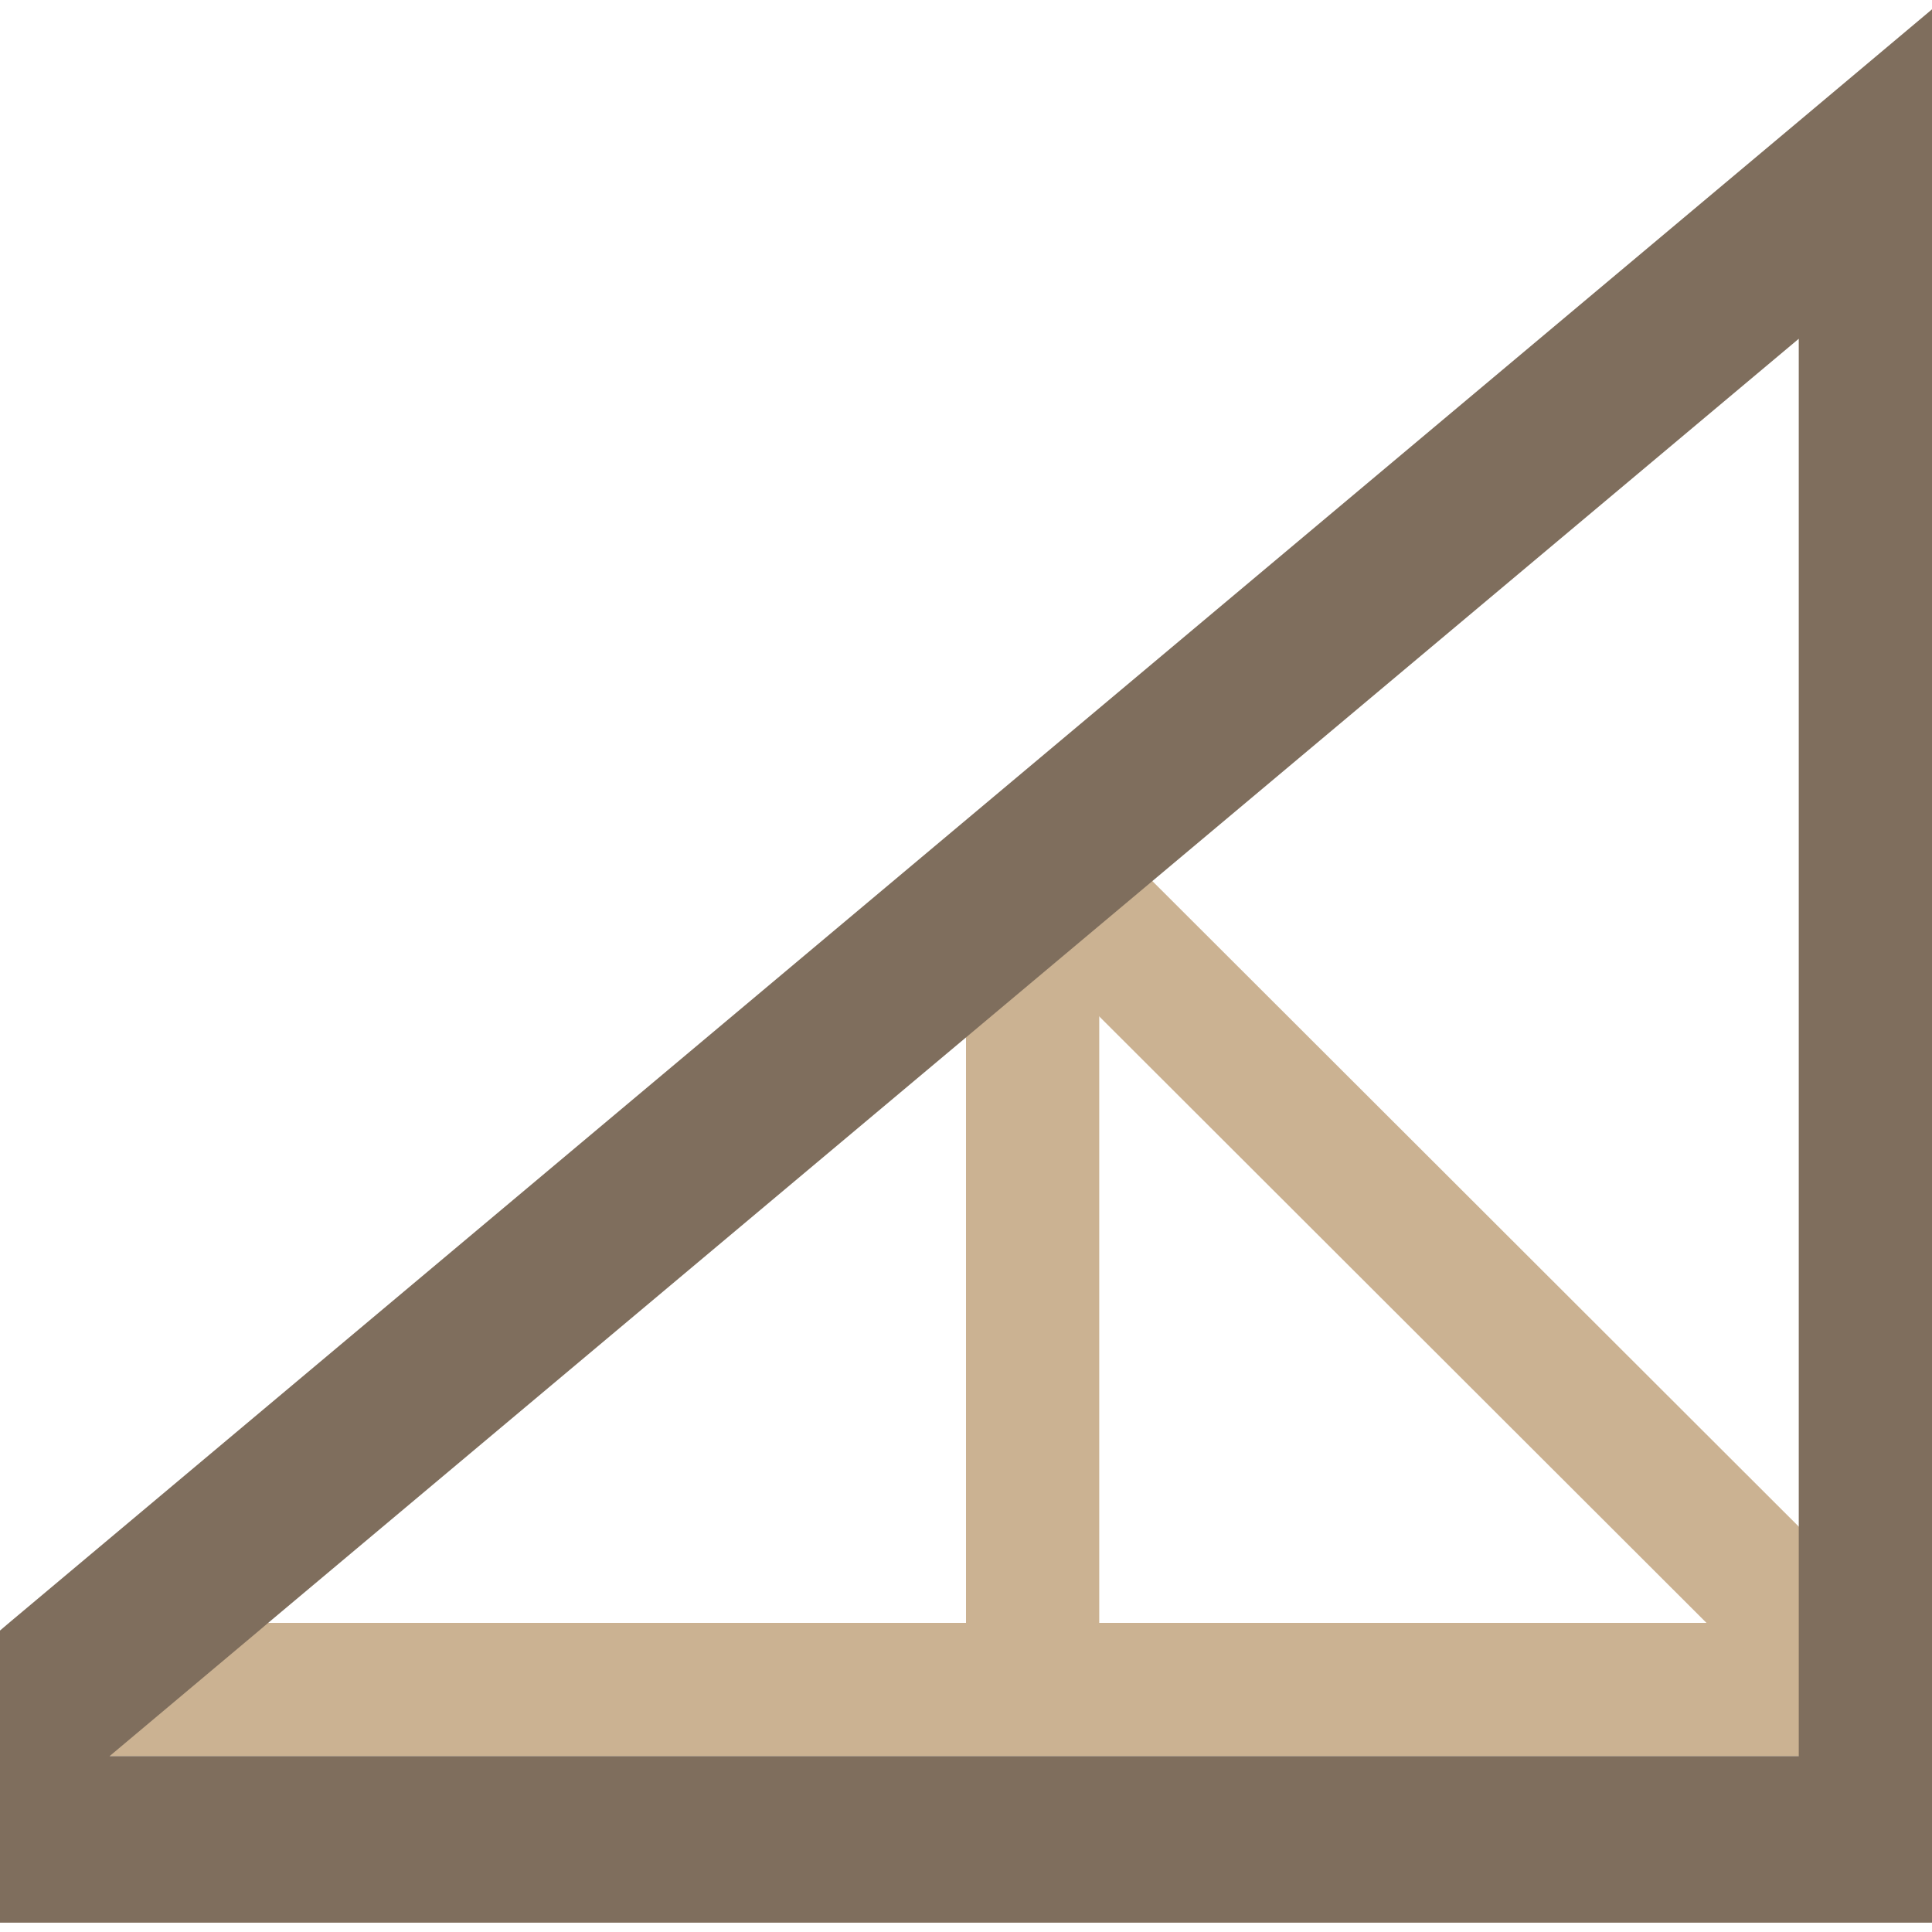 <?xml version="1.0" encoding="iso-8859-1"?>
<!-- Generator: Adobe Illustrator 19.0.0, SVG Export Plug-In . SVG Version: 6.00 Build 0)  -->
<svg version="1.1" id="Capa_1" xmlns="http://www.w3.org/2000/svg" xmlns:xlink="http://www.w3.org/1999/xlink" x="0px" y="0px"
	 viewBox="0 0 512 512" style="enable-background:new 0 0 512 512;" xml:space="preserve">
<g>
	<g>
		<polygon style="fill:#CBB292;" points="512,430.08 512,465.39 6.073,465.39 47.59,432.11 50.088,430.08 		"/>
		<polygon style="fill:#CBB292;" points="269.383,247.464 452.237,430.08 455.865,436.524 486.894,438.819 483.522,403.862 
			476.69,404.568 296.572,224.689 		"/>
		<polygon style="fill:#CBB292;" points="291.31,233.843 291.31,456.563 256,456.563 256,266.063 		"/>
	</g>
	<path style="fill:#7F6E5D;" d="M476.69,32.132L2.383,430.08L0,432.11v77.418h512V2.472L476.69,32.132z M476.69,465.39H29.043
		l39.636-33.28l2.383-2.03L476.69,89.777V465.39z"/>
</g>
<g>
</g>
<g>
</g>
<g>
</g>
<g>
</g>
<g>
</g>
<g>
</g>
<g>
</g>
<g>
</g>
<g>
</g>
<g>
</g>
<g>
</g>
<g>
</g>
<g>
</g>
<g>
</g>
<g>
</g>
</svg>
